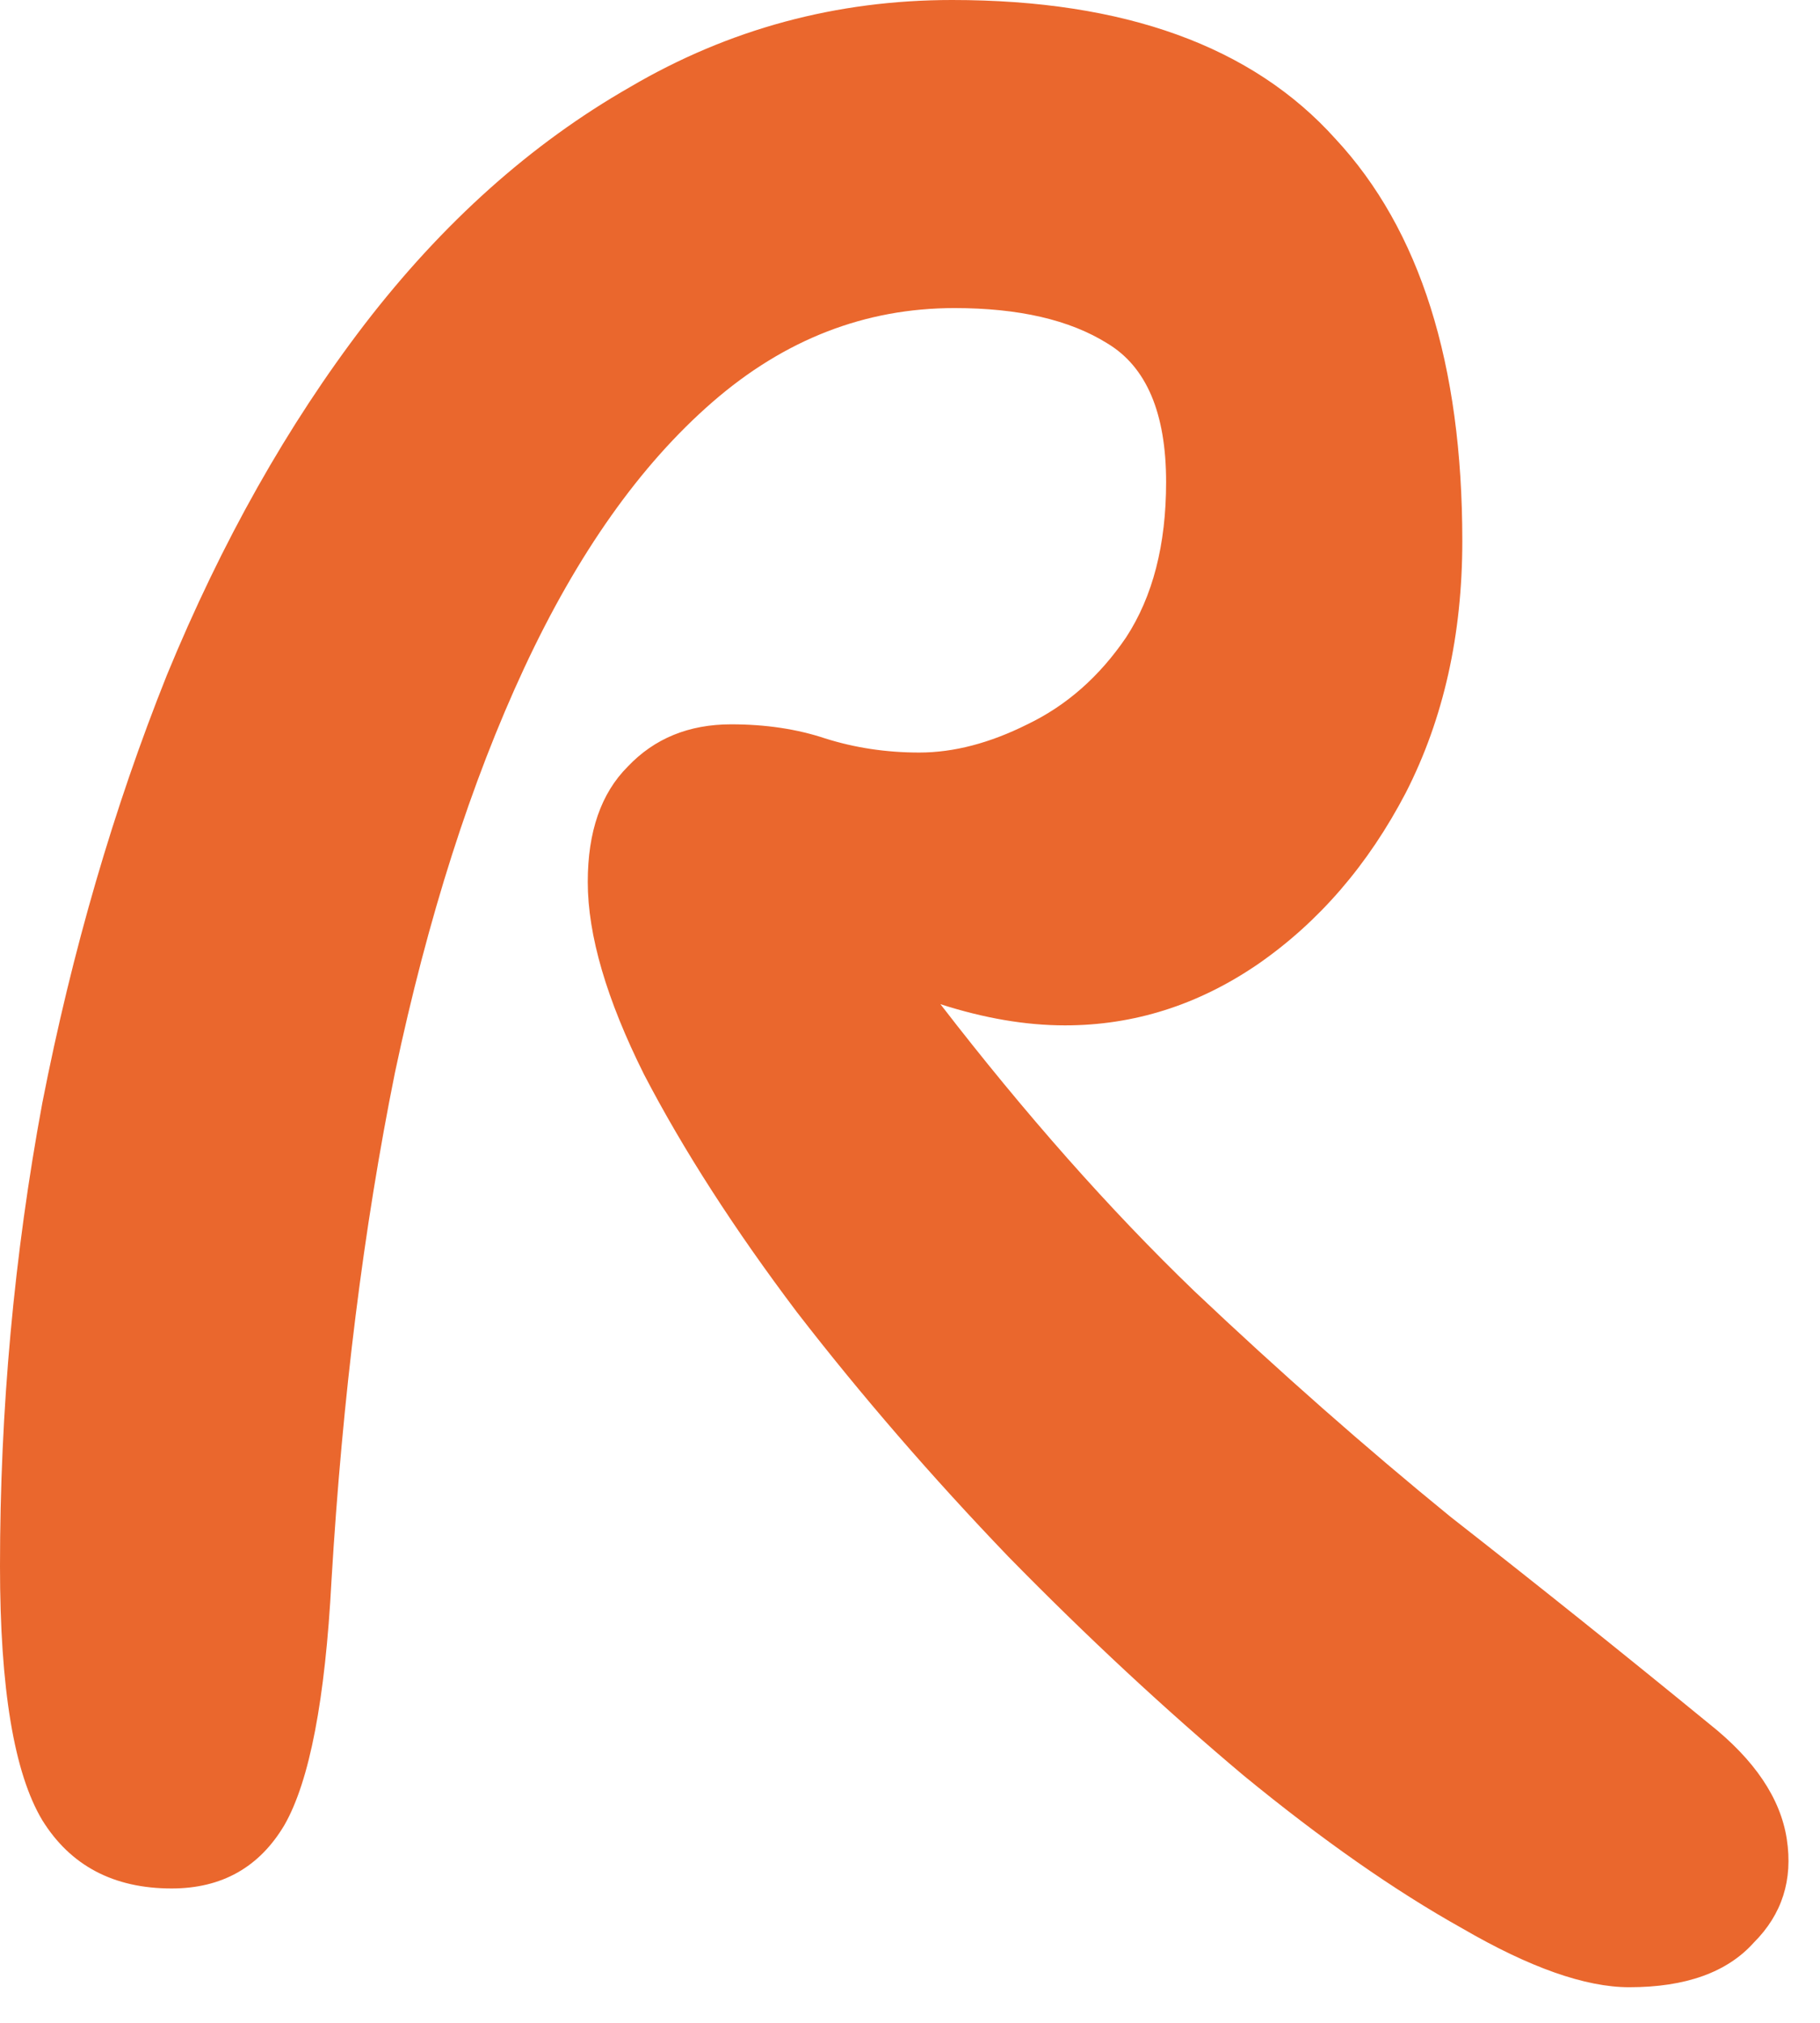 <?xml version="1.0" encoding="utf-8"?>
<svg xmlns="http://www.w3.org/2000/svg" fill="none" height="100%" overflow="visible" preserveAspectRatio="none" style="display: block;" viewBox="0 0 36 40" width="100%">
<path d="M3.395 37.343C2.248 37.343 1.395 36.893 0.837 35.994C0.279 35.064 0 33.39 0 30.972C0 27.871 0.279 24.818 0.837 21.81C1.426 18.803 2.248 15.982 3.302 13.347C4.387 10.711 5.689 8.402 7.208 6.418C8.758 4.402 10.51 2.837 12.463 1.721C14.416 0.574 16.54 0 18.834 0C22.244 0 24.771 0.915 26.414 2.744C28.088 4.542 28.925 7.193 28.925 10.696C28.925 12.556 28.553 14.215 27.809 15.672C27.065 17.098 26.089 18.23 24.88 19.067C23.701 19.873 22.43 20.276 21.066 20.276C20.291 20.276 19.47 20.136 18.602 19.857C20.276 22.027 21.95 23.919 23.624 25.531C25.329 27.143 27.019 28.631 28.693 29.995C30.398 31.328 32.103 32.692 33.808 34.087C34.707 34.8 35.219 35.56 35.343 36.366C35.467 37.172 35.25 37.854 34.692 38.412C34.165 39.001 33.343 39.296 32.227 39.296C31.359 39.296 30.259 38.908 28.925 38.133C27.592 37.389 26.151 36.382 24.601 35.111C23.05 33.808 21.5 32.367 19.95 30.786C18.431 29.204 17.036 27.592 15.765 25.949C14.525 24.306 13.517 22.74 12.742 21.252C11.998 19.764 11.626 18.493 11.626 17.439C11.626 16.447 11.889 15.687 12.416 15.16C12.944 14.602 13.626 14.323 14.463 14.323C15.145 14.323 15.765 14.416 16.323 14.602C16.912 14.788 17.532 14.881 18.183 14.881C18.865 14.881 19.578 14.695 20.322 14.323C21.097 13.951 21.748 13.378 22.275 12.603C22.802 11.796 23.066 10.773 23.066 9.533C23.066 8.169 22.678 7.255 21.903 6.79C21.159 6.325 20.152 6.092 18.881 6.092C17.113 6.092 15.517 6.712 14.091 7.952C12.665 9.192 11.425 10.944 10.37 13.207C9.316 15.47 8.464 18.137 7.813 21.206C7.193 24.275 6.774 27.623 6.557 31.251C6.433 33.607 6.123 35.219 5.627 36.087C5.131 36.924 4.387 37.343 3.395 37.343Z" fill="#EA672D" id="R"/>
</svg>